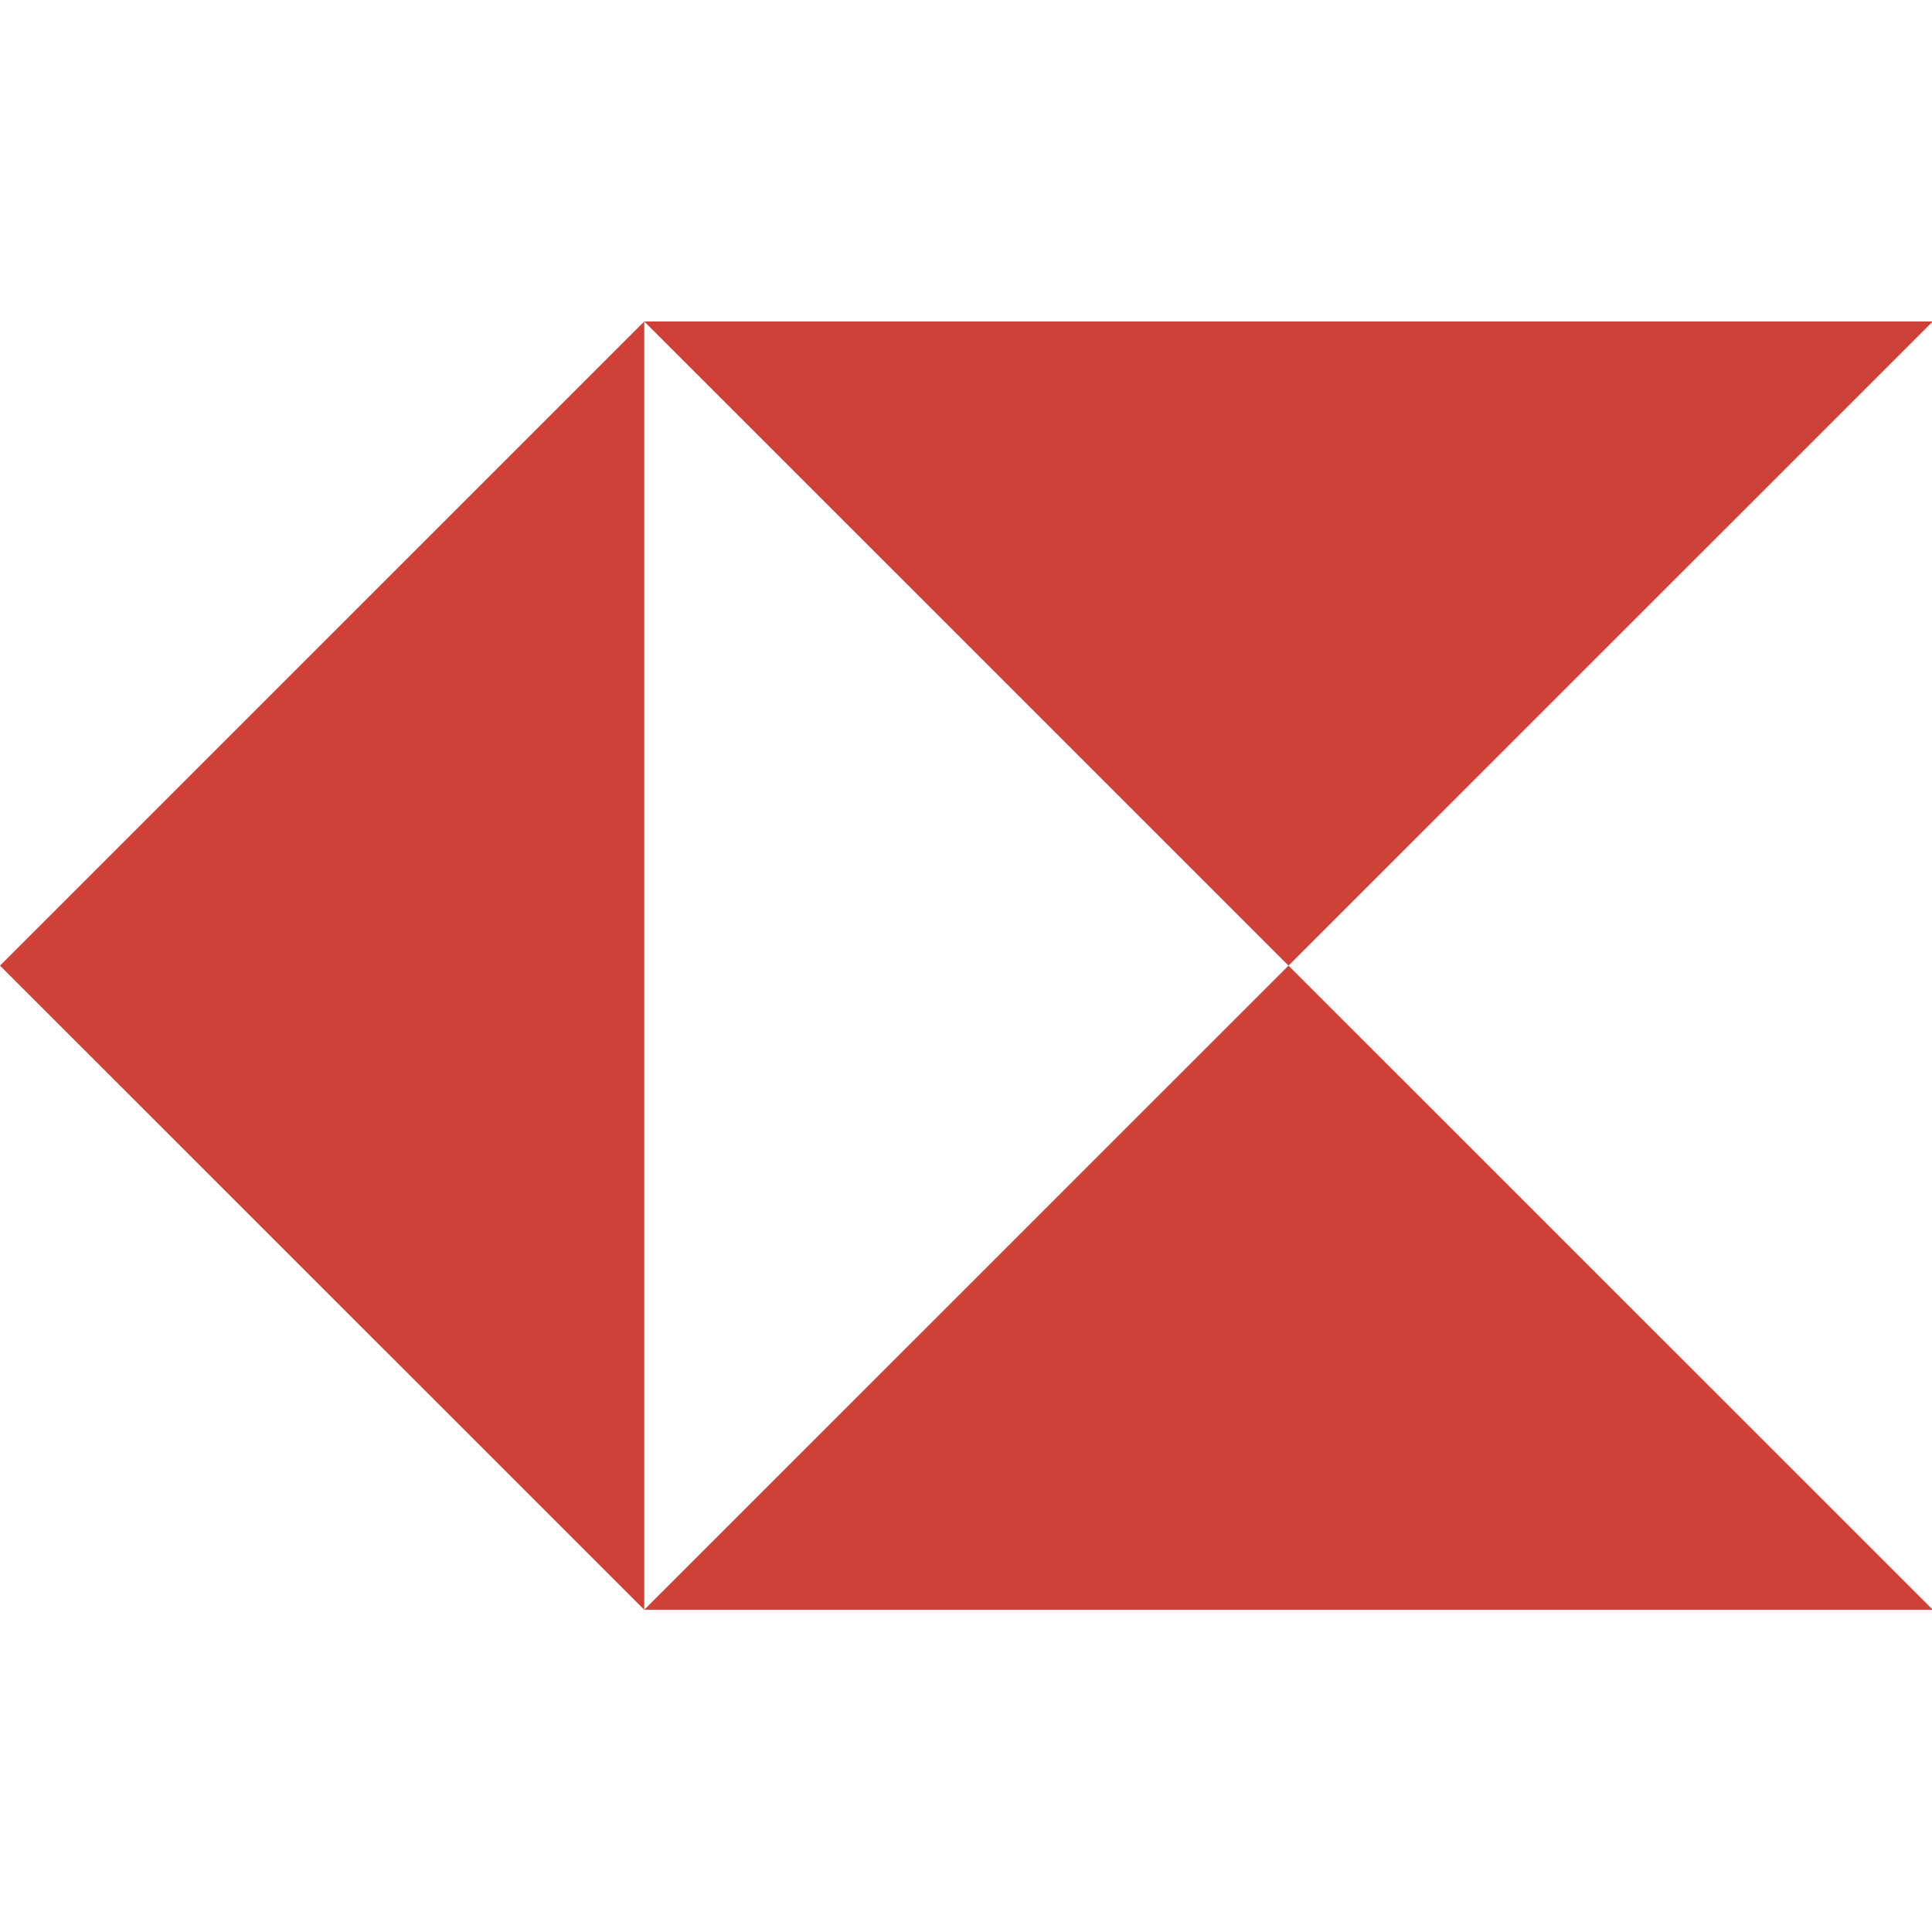 <svg xmlns="http://www.w3.org/2000/svg" width="500" height="500" viewBox="0 0 500 500"><path fill="#CF4037" d="M0,166.7 L166.733,333.4 L166.733,0 L0,166.7 L0,166.7 Z M166.733,333.4 L500.2,333.4 L333.467,166.7 L166.733,333.4 L166.733,333.4 Z M333.467,166.7 L500.2,0 L166.733,0 L333.467,166.7 L333.467,166.7 Z" transform="translate(0 83.2)"/></svg>